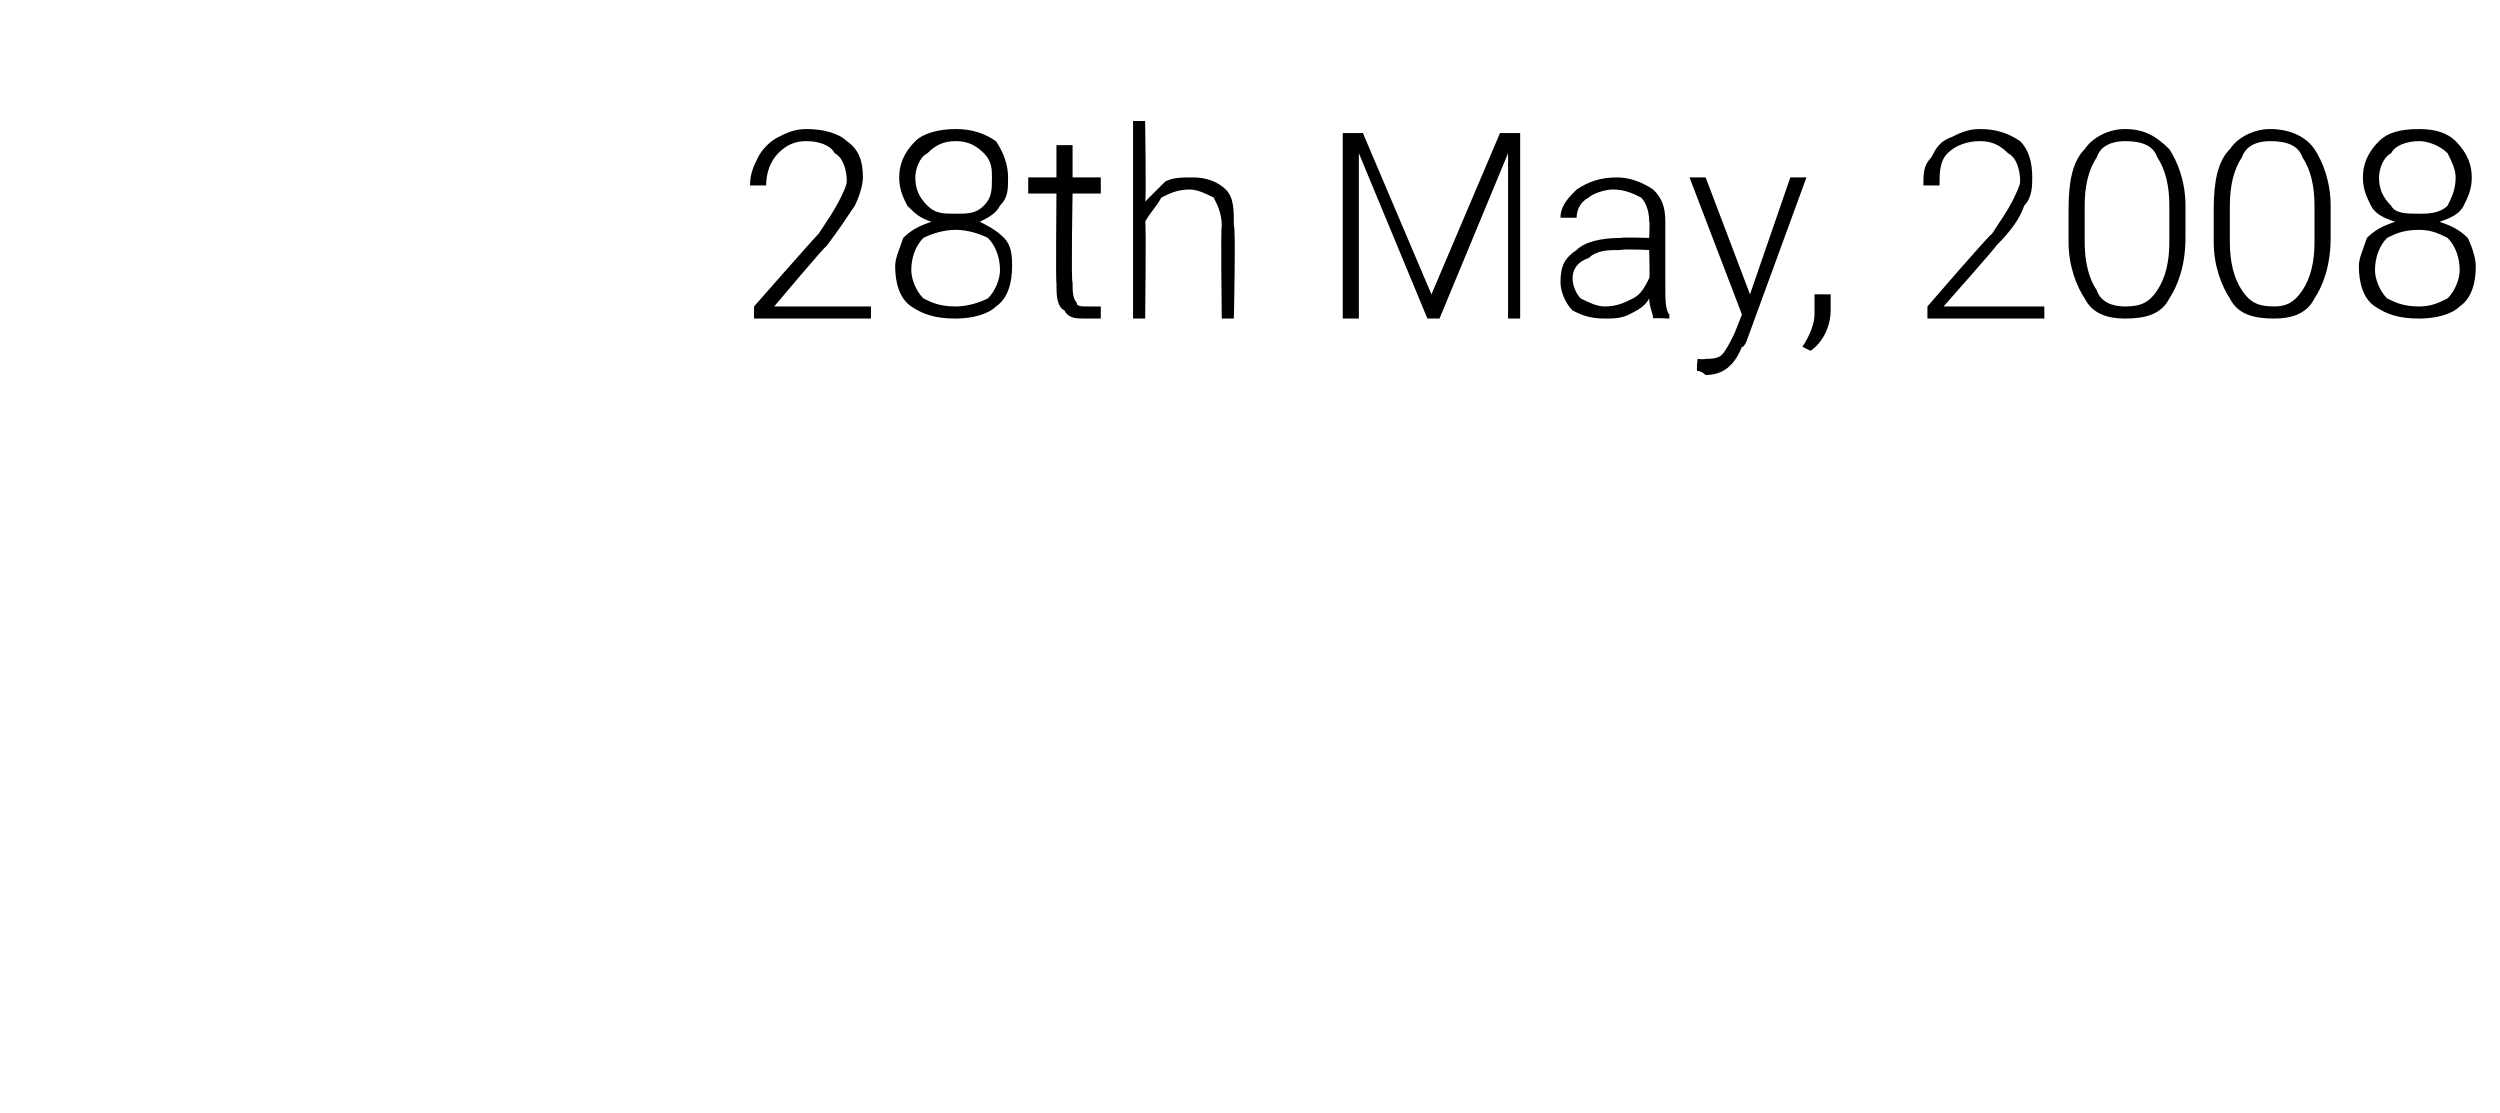 <?xml version="1.0" standalone="no"?><!DOCTYPE svg PUBLIC "-//W3C//DTD SVG 1.1//EN" "http://www.w3.org/Graphics/SVG/1.1/DTD/svg11.dtd"><svg xmlns="http://www.w3.org/2000/svg" version="1.1" width="62px" height="27.6px" viewBox="0 -3 62 27.6" style="top:-3px"><desc>28th May, 2008</desc><defs/><g id="Polygon27802"><path d="m21.6 4.9l-2.9 0l0-.3c0 0 1.59-1.81 1.6-1.8c.2-.3.4-.6.5-.8c.1-.2.2-.4.2-.5c0-.3-.1-.6-.3-.7c-.1-.2-.4-.3-.7-.3c-.3 0-.5.1-.7.3c-.2.2-.3.5-.3.8c0 0-.4 0-.4 0c0-.3.1-.5.2-.7c.1-.2.3-.4.5-.5c.2-.1.4-.2.7-.2c.4 0 .8.1 1 .3c.3.2.4.5.4.9c0 .2-.1.5-.2.7c-.2.3-.4.6-.7 1c-.04 0-1.3 1.5-1.3 1.5l2.4 0l0 .3zm3.4-3.5c0 .3 0 .5-.2.7c-.1.2-.3.3-.5.4c.2.1.4.2.6.4c.2.2.2.5.2.7c0 .4-.1.8-.4 1c-.2.2-.6.3-1 .3c-.5 0-.8-.1-1.1-.3c-.3-.2-.4-.6-.4-1c0-.2.1-.4.2-.7c.2-.2.4-.3.7-.4c-.3-.1-.4-.2-.6-.4c-.1-.2-.2-.4-.2-.7c0-.3.1-.6.4-.9c.2-.2.6-.3 1-.3c.4 0 .7.1 1 .3c.2.3.3.6.3.9zm-.2 2.3c0-.3-.1-.6-.3-.8c-.2-.1-.5-.2-.8-.2c-.3 0-.6.1-.8.2c-.2.2-.3.5-.3.8c0 .2.1.5.3.7c.2.1.4.2.8.2c.3 0 .6-.1.8-.2c.2-.2.3-.5.3-.7zm-.2-2.3c0-.2 0-.4-.2-.6c-.2-.2-.4-.3-.7-.3c-.3 0-.5.1-.7.3c-.2.1-.3.4-.3.6c0 .3.1.5.3.7c.2.2.4.2.7.2c.3 0 .5 0 .7-.2c.2-.2.2-.4.2-.7zm2-.8l0 .8l.7 0l0 .4l-.7 0c0 0-.04 2.24 0 2.2c0 .2 0 .4.1.5c0 .1.1.1.3.1c.1 0 .2 0 .3 0c0 0 0 .3 0 .3c-.1 0-.2 0-.4 0c-.2 0-.4 0-.5-.2c-.2-.1-.2-.4-.2-.7c-.02.04 0-2.2 0-2.2l-.7 0l0-.4l.7 0l0-.8l.4 0zm1.8 1.4c.2-.2.3-.3.5-.5c.2-.1.4-.1.7-.1c.3 0 .6.1.8.3c.2.2.2.5.2.9c.05.02 0 2.3 0 2.3l-.3 0c0 0-.03-2.28 0-2.3c0-.3-.1-.5-.2-.7c-.2-.1-.4-.2-.6-.2c-.3 0-.5.1-.7.2c-.1.2-.3.4-.4.6c.03.02 0 2.4 0 2.4l-.3 0l0-4.9l.3 0c0 0 .03 2.02 0 2zm5.4-1.7l1.7 4l1.7-4l.5 0l0 4.6l-.3 0l0-2l0-2.1l-1.7 4.1l-.3 0l-1.7-4.1l0 2.1l0 2l-.4 0l0-4.6l.5 0zm7.2 4.6c0-.1-.1-.3-.1-.5c-.1.2-.3.3-.5.4c-.2.1-.4.1-.6.1c-.4 0-.6-.1-.8-.2c-.2-.2-.3-.5-.3-.7c0-.4.1-.6.4-.8c.2-.2.6-.3 1.1-.3c.03-.02.7 0 .7 0c0 0 .02-.41 0-.4c0-.3-.1-.5-.2-.6c-.2-.1-.4-.2-.7-.2c-.2 0-.5.1-.6.2c-.2.1-.3.3-.3.5c0 0-.4 0-.4 0c0-.3.2-.5.4-.7c.3-.2.6-.3 1-.3c.3 0 .6.1.9.3c.2.2.3.4.3.8c0 0 0 1.6 0 1.6c0 .3 0 .6.1.7c0 .04 0 .1 0 .1c0 0-.4-.02-.4 0zm-1.2-.3c.3 0 .5-.1.7-.2c.2-.1.3-.3.4-.5c.02.03 0-.7 0-.7c0 0-.66-.03-.7 0c-.3 0-.6 0-.8.2c-.3.1-.4.3-.4.5c0 .2.1.4.2.5c.2.1.4.2.6.2zm3.6-.3l1-2.9l.4 0l-1.5 4.1c0 0-.08.14-.1.1c-.2.5-.5.7-.9.7c0 0-.1-.1-.2-.1c-.04.02 0-.3 0-.3c0 0 .15.02.2 0c.1 0 .3 0 .4-.1c.1-.1.2-.3.3-.5c0 .01.2-.5.2-.5l-1.3-3.4l.4 0l1.1 2.9zm2 .4c0 .4-.2.8-.5 1c0 0-.2-.1-.2-.1c.2-.3.3-.6.3-.8c0-.03 0-.5 0-.5l.4 0l0 .4c0 0-.02-.02 0 0zm5.3.2l-2.9 0l0-.3c0 0 1.56-1.81 1.6-1.8c.2-.3.4-.6.5-.8c.1-.2.2-.4.2-.5c0-.3-.1-.6-.3-.7c-.2-.2-.4-.3-.7-.3c-.3 0-.6.1-.8.3c-.2.2-.2.5-.2.8c0 0-.4 0-.4 0c0-.3 0-.5.2-.7c.1-.2.2-.4.5-.5c.2-.1.4-.2.7-.2c.4 0 .7.1 1 .3c.2.2.3.5.3.9c0 .2 0 .5-.2.7c-.1.3-.3.6-.7 1c.03 0-1.3 1.5-1.3 1.5l2.5 0l0 .3zm3.5-2c0 .7-.2 1.2-.4 1.5c-.2.4-.6.5-1.1.5c-.4 0-.8-.1-1-.5c-.2-.3-.4-.8-.4-1.4c0 0 0-.8 0-.8c0-.7.1-1.2.4-1.5c.2-.3.6-.5 1-.5c.5 0 .8.2 1.1.5c.2.3.4.8.4 1.4c0 0 0 .8 0 .8zm-.4-.8c0-.5-.1-.9-.3-1.2c-.1-.3-.4-.4-.8-.4c-.3 0-.6.1-.7.4c-.2.3-.3.7-.3 1.2c0 0 0 .9 0 .9c0 .5.1.9.3 1.2c.1.3.4.4.7.4c.4 0 .6-.1.8-.4c.2-.3.3-.7.3-1.2c0 0 0-.9 0-.9zm4 .8c0 .7-.2 1.2-.4 1.5c-.2.4-.6.5-1 .5c-.5 0-.9-.1-1.1-.5c-.2-.3-.4-.8-.4-1.4c0 0 0-.8 0-.8c0-.7.1-1.2.4-1.5c.2-.3.6-.5 1-.5c.5 0 .9.2 1.1.5c.2.3.4.8.4 1.4c0 0 0 .8 0 .8zm-.4-.8c0-.5-.1-.9-.3-1.2c-.1-.3-.4-.4-.8-.4c-.3 0-.6.1-.7.4c-.2.3-.3.7-.3 1.2c0 0 0 .9 0 .9c0 .5.1.9.3 1.2c.2.3.4.4.8.4c.3 0 .5-.1.7-.4c.2-.3.3-.7.3-1.2c0 0 0-.9 0-.9zm3.9-.7c0 .3-.1.5-.2.7c-.1.2-.3.3-.6.4c.3.1.5.2.7.4c.1.2.2.5.2.7c0 .4-.1.8-.4 1c-.2.2-.6.3-1 .3c-.5 0-.8-.1-1.1-.3c-.3-.2-.4-.6-.4-1c0-.2.1-.4.2-.7c.2-.2.4-.3.7-.4c-.3-.1-.5-.2-.6-.4c-.1-.2-.2-.4-.2-.7c0-.3.1-.6.4-.9c.2-.2.5-.3 1-.3c.4 0 .7.1.9.3c.3.3.4.6.4.9zm-.3 2.3c0-.3-.1-.6-.3-.8c-.2-.1-.4-.2-.7-.2c-.4 0-.6.1-.8.2c-.2.2-.3.5-.3.8c0 .2.1.5.3.7c.2.1.4.2.8.2c.3 0 .5-.1.7-.2c.2-.2.3-.5.3-.7zm-.1-2.3c0-.2-.1-.4-.2-.6c-.2-.2-.5-.3-.7-.3c-.3 0-.6.1-.7.3c-.2.1-.3.4-.3.6c0 .3.1.5.3.7c.1.2.4.2.7.2c.2 0 .5 0 .7-.2c.1-.2.2-.4.2-.7z" stroke="none" fill="#000"/></g></svg>